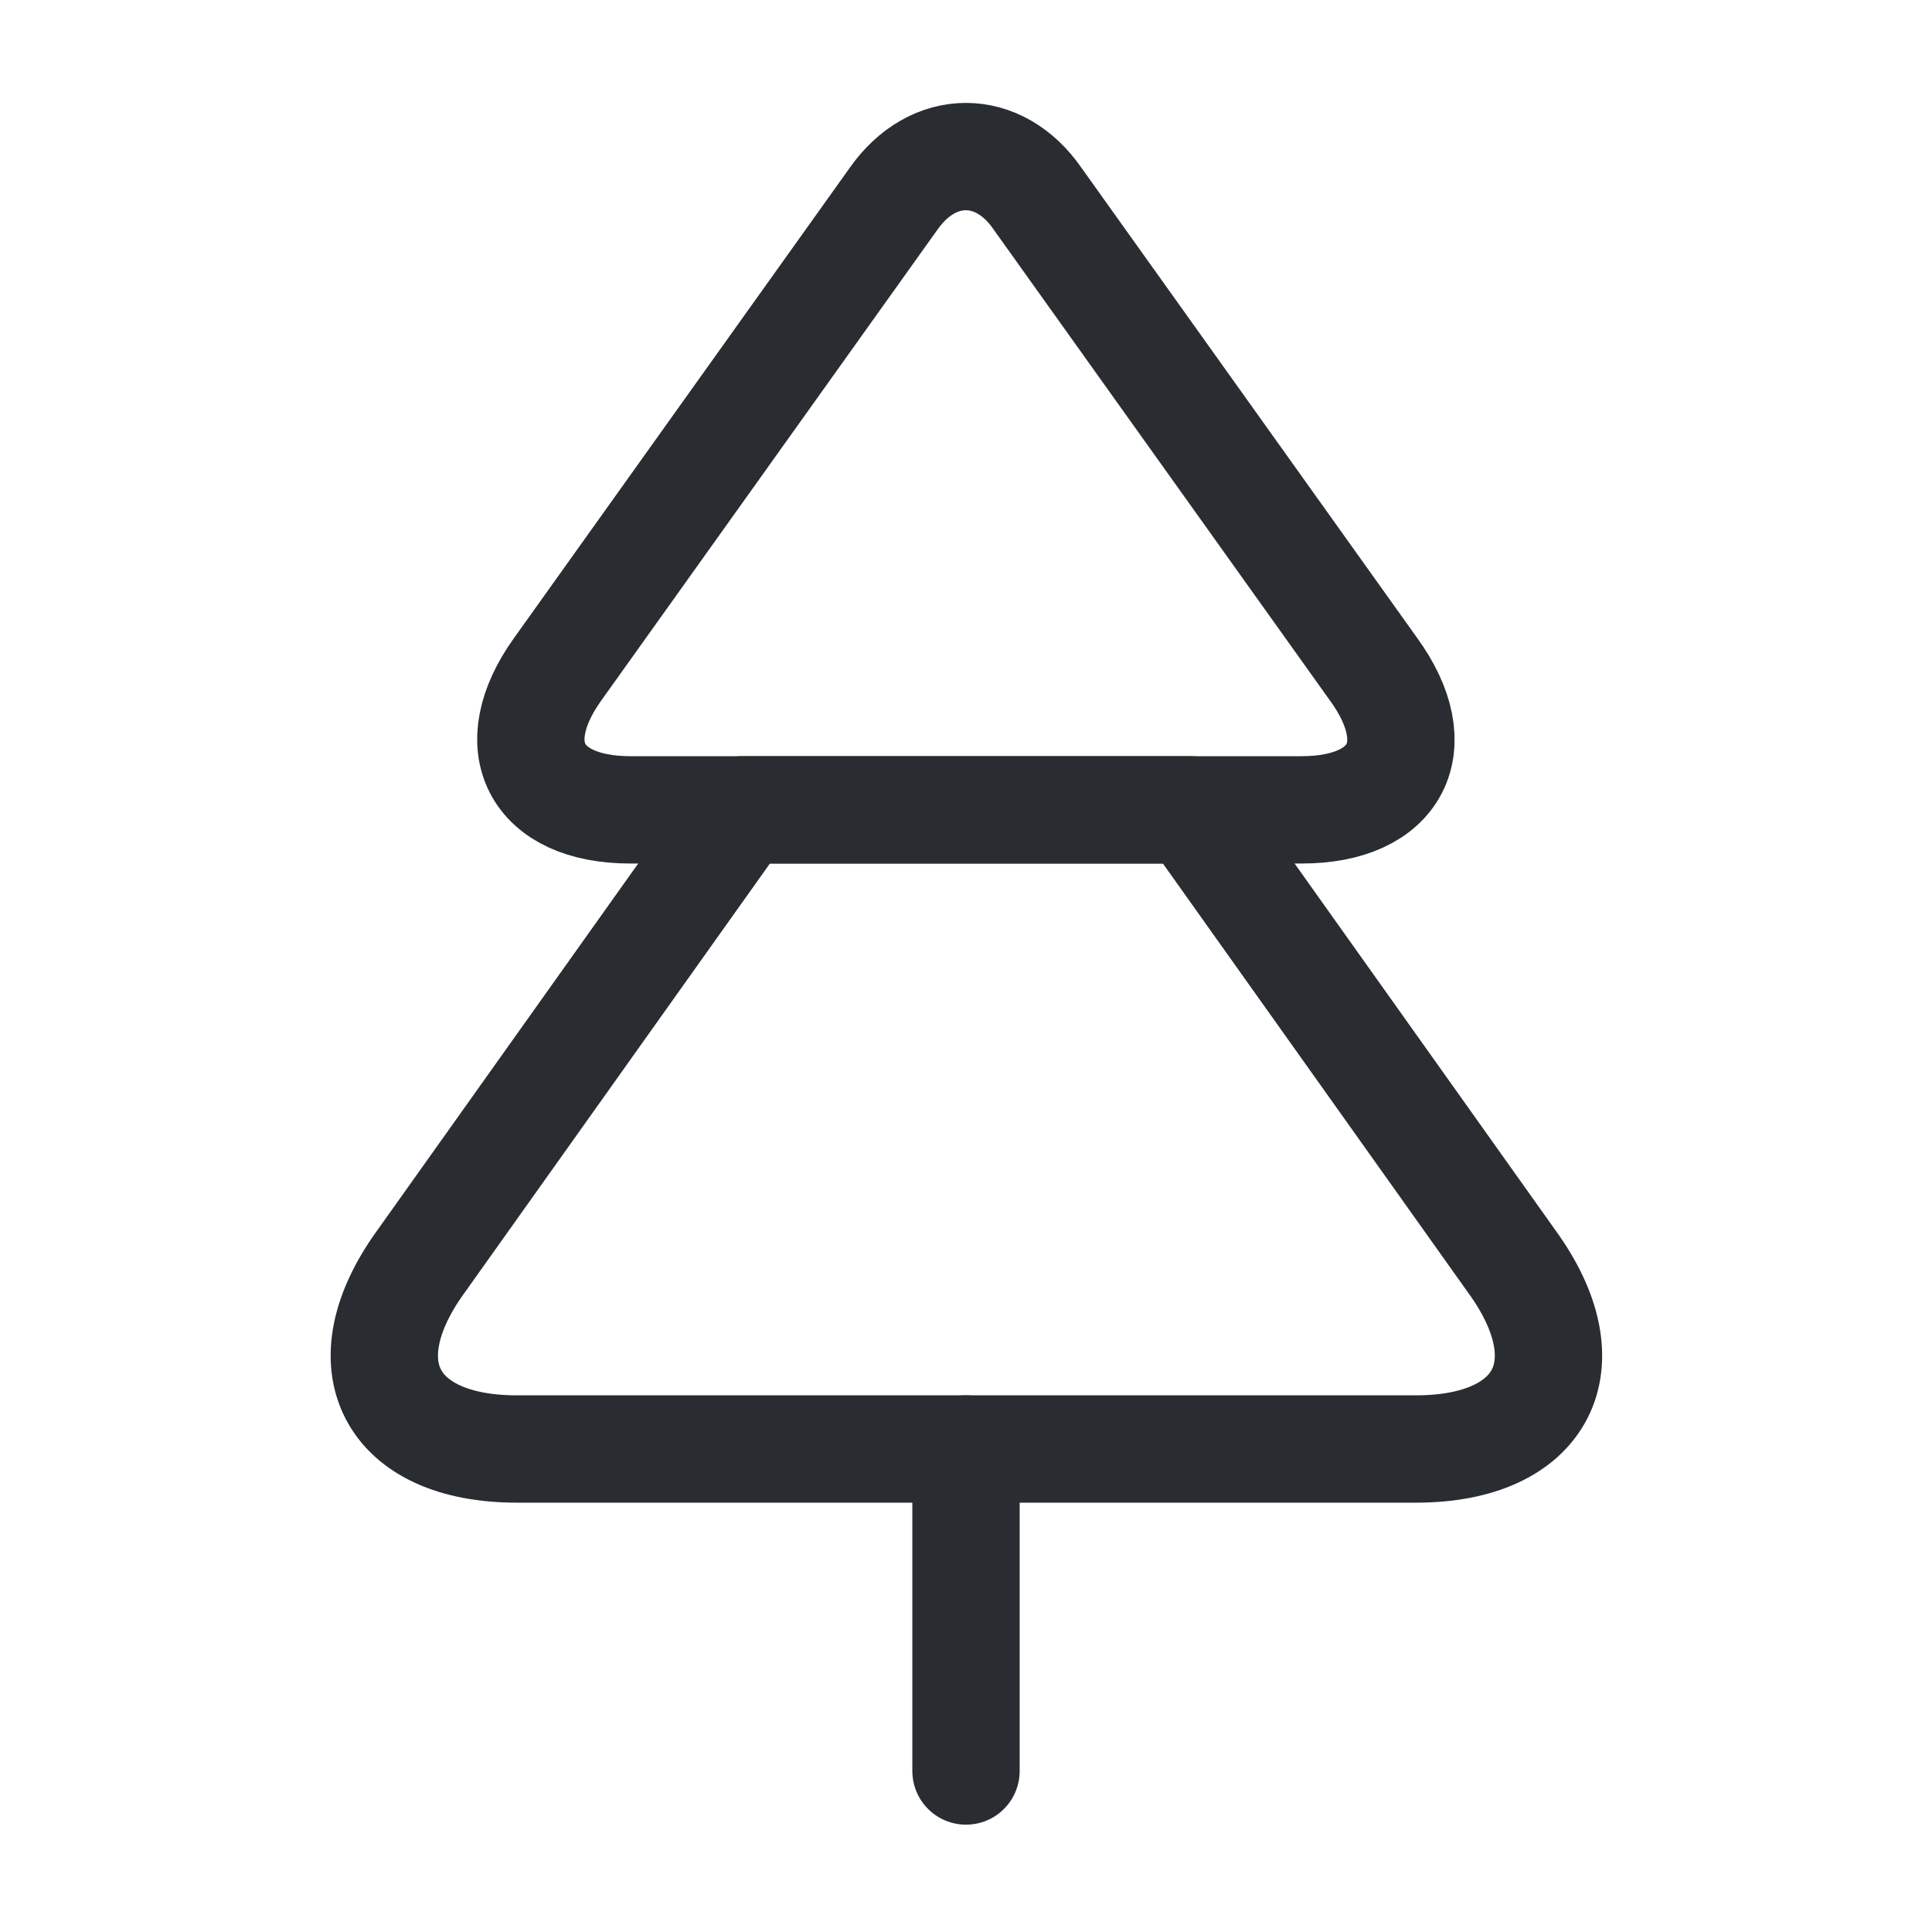 <?xml version="1.0" encoding="UTF-8"?>
<svg xmlns="http://www.w3.org/2000/svg" width="45" height="45" viewBox="0 0 45 45" fill="none">
  <path d="M30.319 18.863H14.681C12.469 18.863 11.7 17.381 12.994 15.581L20.812 4.631C21.731 3.319 23.269 3.319 24.169 4.631L31.988 15.581C33.3 17.381 32.531 18.863 30.319 18.863Z" stroke="#292D32" stroke-width="2.5" stroke-linecap="round" stroke-linejoin="round"></path>
  <path d="M32.981 33.75H12.037C9.075 33.75 8.063 31.781 9.806 29.381L17.288 18.863H27.731L35.212 29.381C36.956 31.781 35.944 33.75 32.981 33.75Z" stroke="#292D32" stroke-width="2.5" stroke-linecap="round" stroke-linejoin="round"></path>
  <path d="M22.5 41.25V33.75" stroke="#292D32" stroke-width="2.5" stroke-linecap="round" stroke-linejoin="round"></path>
</svg>
